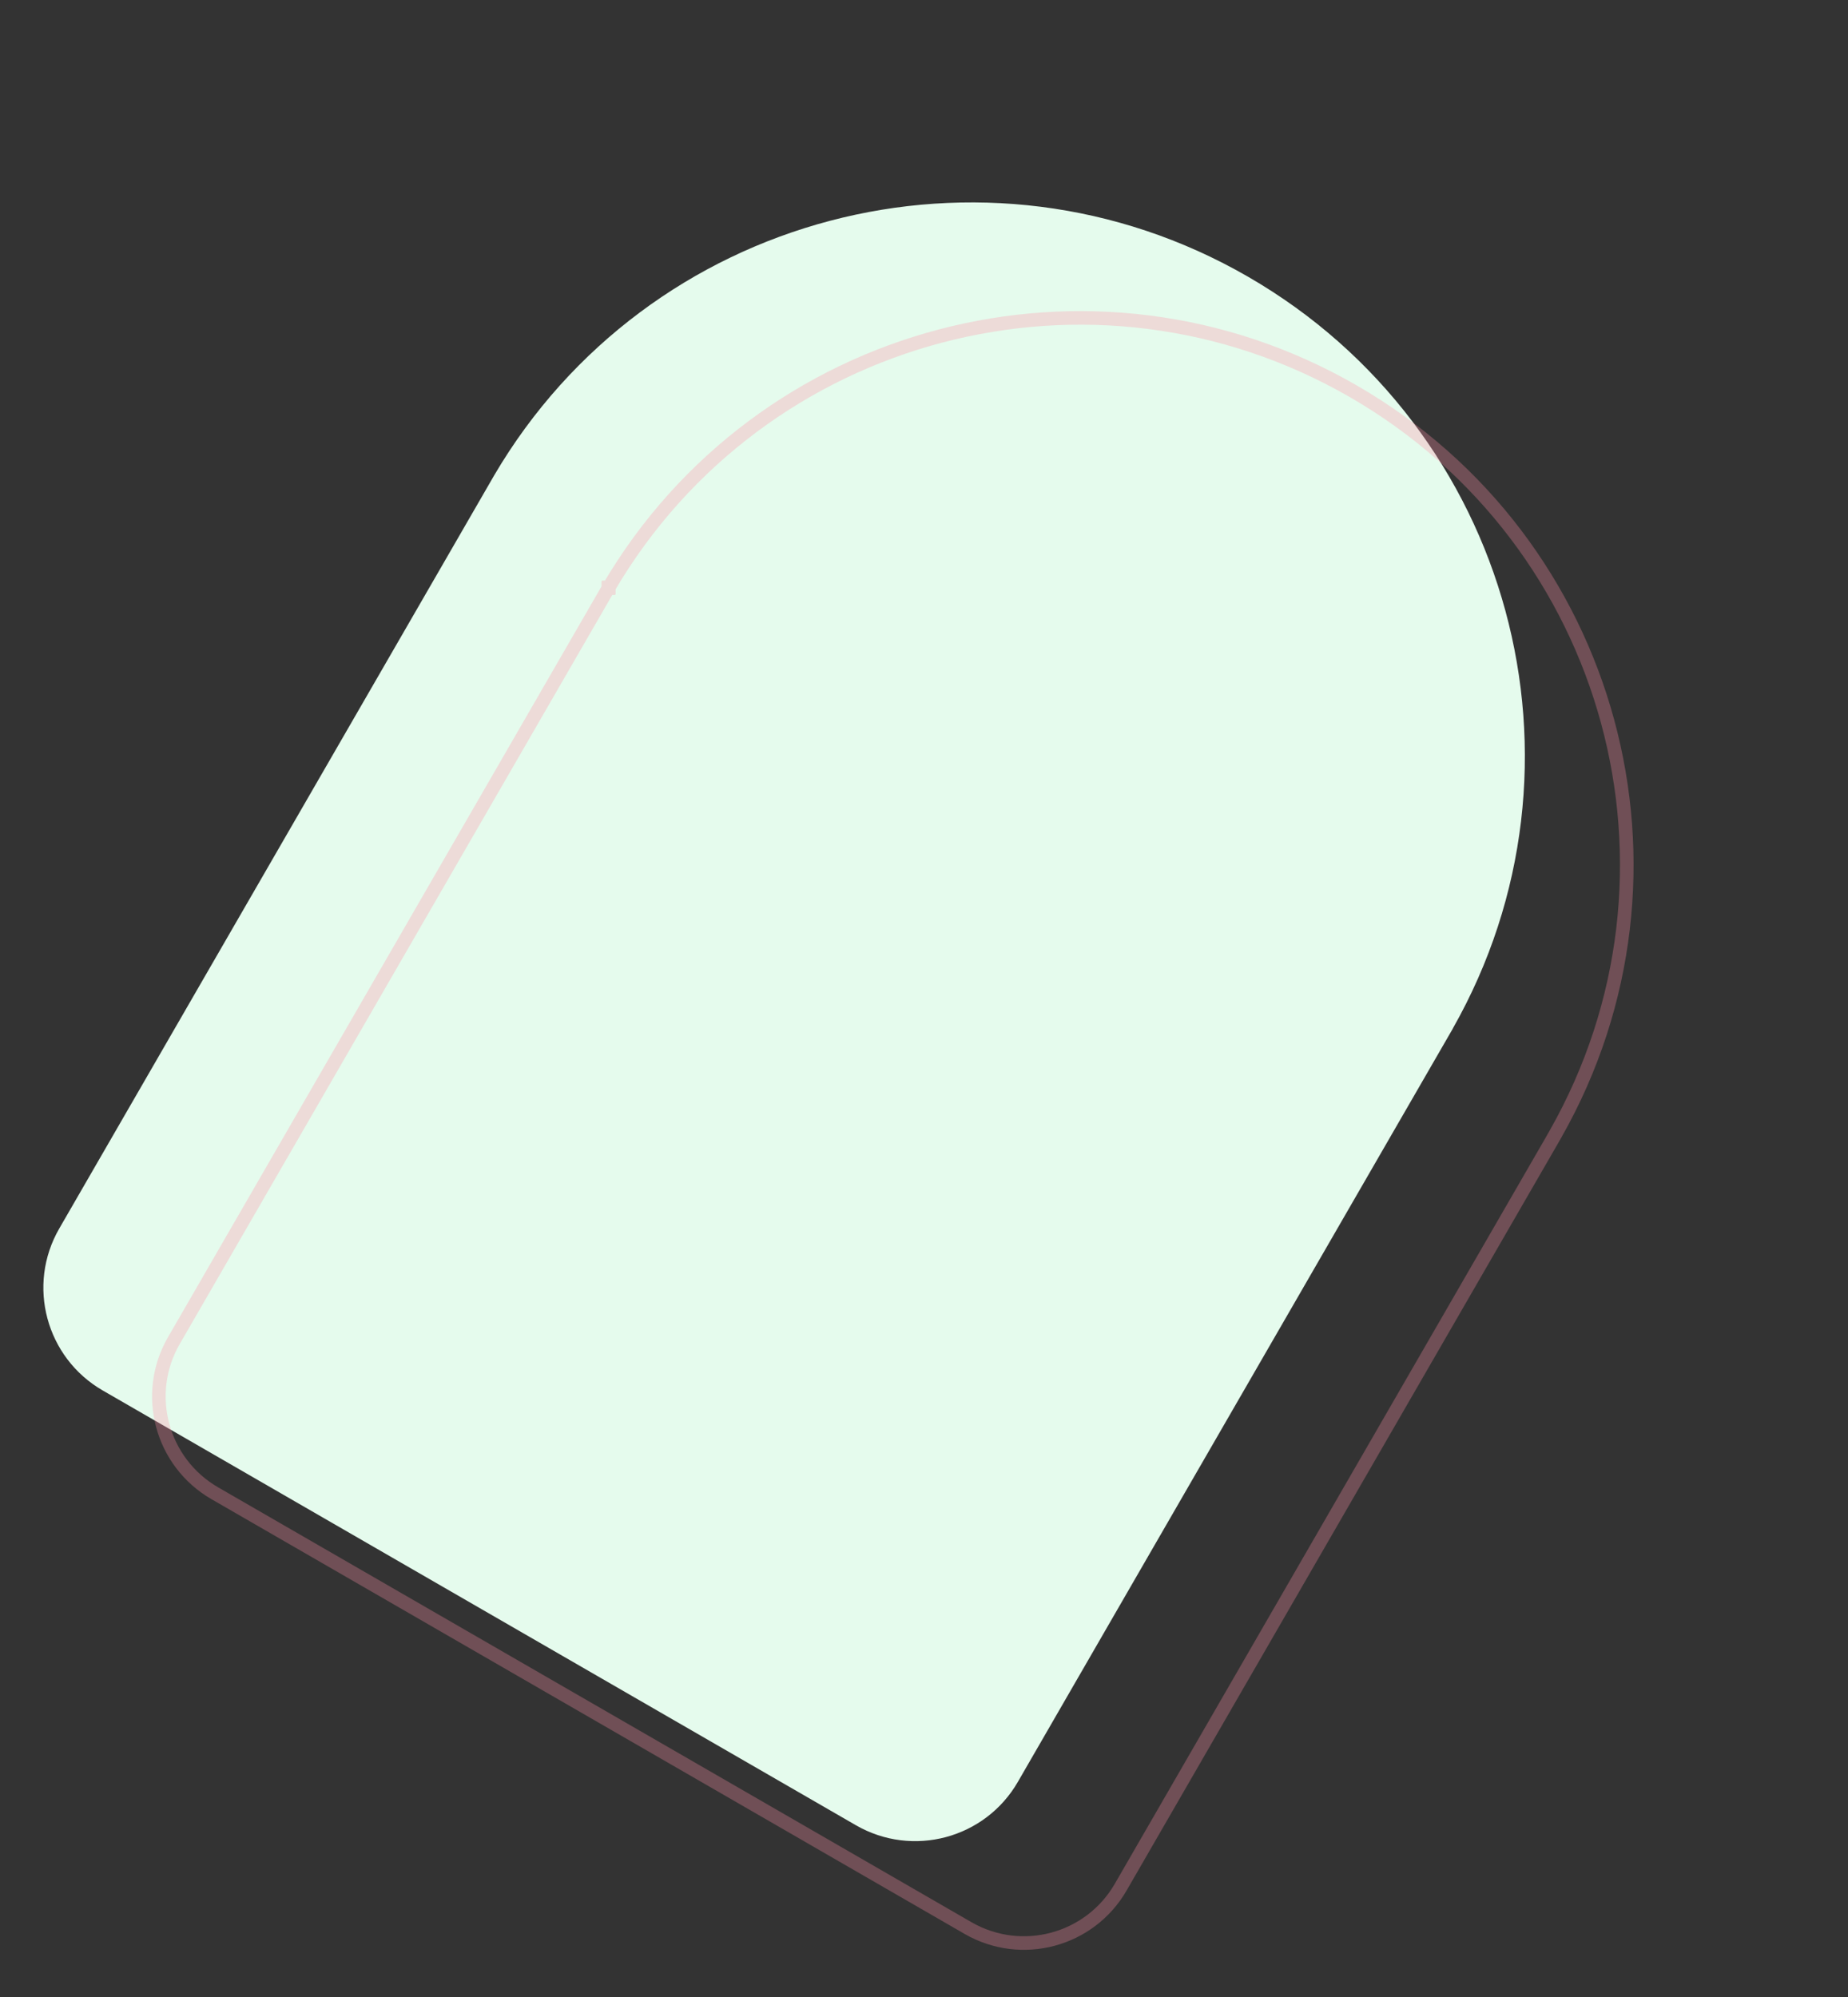 <?xml version="1.0" encoding="UTF-8"?> <svg xmlns="http://www.w3.org/2000/svg" width="136" height="147" viewBox="0 0 136 147" fill="none"><rect x="0" y="0" width="136" height="147" fill="#333333" stroke="none"/> <path d="M106.913 75.709C117.941 56.287 111.236 31.562 91.843 20.366C72.451 9.169 47.682 15.723 36.372 34.982C36.358 35.005 36.347 35.025 36.334 35.048L4.361 90.426C1.952 94.599 3.384 99.933 7.56 102.345L62.986 134.345C67.162 136.756 72.497 135.329 74.907 131.156L106.879 75.777C106.893 75.754 106.904 75.735 106.917 75.712L106.913 75.709Z" fill="#E5FBED"></path> <path opacity="0.3" d="M114.479 83.462L114.234 83.894L114.234 83.894L82.474 138.906C80.203 142.839 75.173 144.185 71.236 141.912L15.81 109.912C11.872 107.638 10.523 102.61 12.794 98.676L44.767 43.298L44.767 43.298L44.767 43.297L44.767 43.297L44.767 43.297L44.767 43.297L44.767 43.297L44.767 43.297L44.767 43.297L44.768 43.297L44.768 43.296L44.768 43.296L44.768 43.296L44.768 43.296L44.768 43.296L44.768 43.296L44.768 43.296L44.768 43.295L44.768 43.295L44.768 43.295L44.769 43.295L44.769 43.295L44.769 43.295L44.769 43.295L44.769 43.294L44.769 43.294L44.769 43.294L44.769 43.294L44.769 43.294L44.769 43.294L44.769 43.294L44.769 43.294L44.769 43.293L44.77 43.293L44.77 43.293L44.77 43.293L44.77 43.293L44.77 43.293L44.77 43.293L44.77 43.292L44.77 43.292L44.77 43.292L44.77 43.292L44.77 43.292L44.77 43.292L44.77 43.292L44.77 43.292L44.771 43.291L44.771 43.291L44.771 43.291L44.771 43.291L44.771 43.291L44.771 43.291L44.771 43.291L44.771 43.291L44.771 43.29L44.771 43.29L44.771 43.29L44.771 43.29L44.772 43.29L44.772 43.29L44.772 43.29L44.772 43.289L44.772 43.289L44.772 43.289L44.772 43.289L44.772 43.289L44.772 43.289L44.772 43.289L44.772 43.289L44.772 43.288L44.772 43.288L44.772 43.288L44.773 43.288L44.773 43.288L44.773 43.288L44.773 43.288L44.773 43.288L44.773 43.287L44.773 43.287L44.773 43.287L44.773 43.287L44.773 43.287L44.773 43.287L44.773 43.287L44.773 43.286L44.773 43.286L44.774 43.286L44.774 43.286L44.774 43.286L44.774 43.286L44.774 43.286L44.774 43.286L44.774 43.285L44.774 43.285L44.774 43.285L44.774 43.285L44.774 43.285L44.774 43.285L44.775 43.285L44.775 43.285L44.775 43.284L44.775 43.284L44.775 43.284L44.775 43.284L44.775 43.284L44.775 43.284L44.775 43.284L44.775 43.283L44.775 43.283L44.775 43.283L44.775 43.283L44.775 43.283L44.776 43.283L44.776 43.283L44.776 43.283L44.776 43.282L44.776 43.282L44.776 43.282L44.776 43.282L44.776 43.282L44.776 43.282L44.776 43.282L44.776 43.282L44.776 43.282L44.776 43.281L44.776 43.281L44.776 43.281L44.777 43.281L44.777 43.281L44.777 43.281L44.777 43.281L44.777 43.28L44.777 43.28L44.777 43.28L44.777 43.28L44.777 43.28L44.777 43.28L44.777 43.28L44.777 43.28L44.778 43.279L44.778 43.279L44.778 43.279L44.778 43.279L44.778 43.279L44.778 43.279L44.778 43.279L44.778 43.279L44.778 43.278L44.778 43.278L44.778 43.278L44.778 43.278L44.778 43.278L44.778 43.278L44.779 43.278L44.779 43.278L44.779 43.277L44.779 43.277L44.779 43.277L44.779 43.277L44.779 43.277L44.779 43.277L44.779 43.277L44.779 43.276L44.779 43.276L44.779 43.276L44.779 43.276L44.779 43.276L44.779 43.276L44.78 43.276L44.78 43.276L44.78 43.276L44.78 43.275L44.78 43.275L44.78 43.275L44.78 43.275L44.78 43.275L44.78 43.275L44.78 43.275L44.78 43.275L44.78 43.274L44.781 43.274L44.781 43.274L44.781 43.274L44.781 43.274L44.781 43.274L44.781 43.274L44.781 43.273L44.781 43.273L44.781 43.273L44.781 43.273L44.781 43.273L44.781 43.273L44.781 43.273L44.781 43.273L44.782 43.273L44.782 43.272L44.782 43.272L44.782 43.272L44.782 43.272L44.782 43.272L44.782 43.272L44.782 43.272L44.782 43.272L44.782 43.271L44.782 43.271L44.782 43.271L44.782 43.271L44.782 43.271L44.782 43.271L44.783 43.271L44.783 43.27L44.783 43.27L44.783 43.27L44.783 43.27L44.783 43.27L44.783 43.27L44.783 43.27L44.783 43.27L44.783 43.27L44.783 43.269L44.783 43.269L44.783 43.269L44.783 43.269L44.784 43.269L44.784 43.269L44.784 43.269L44.784 43.269L44.784 43.268L44.784 43.268L44.784 43.268L44.784 43.268L44.784 43.268L44.784 43.268L44.784 43.268L44.784 43.267L44.784 43.267L44.785 43.267L44.785 43.267L44.785 43.267L44.785 43.267L44.785 43.267L44.785 43.267L44.785 43.267L44.785 43.266L44.785 43.266L44.785 43.266L44.785 43.266L44.785 43.266L44.785 43.266L44.785 43.266L44.785 43.266L44.786 43.265L44.786 43.265L44.786 43.265L44.786 43.265L44.786 43.265L44.786 43.265L44.786 43.265L44.786 43.264L44.786 43.264L44.786 43.264L44.786 43.264L44.786 43.264L44.786 43.264L44.786 43.264L44.787 43.264L44.787 43.264L44.787 43.263L44.787 43.263L44.787 43.263L44.787 43.263L44.787 43.263L44.787 43.263L44.787 43.263L44.787 43.263L44.787 43.262L44.787 43.262L44.788 43.262L44.788 43.262L44.788 43.262L44.788 43.262L44.788 43.262L44.788 43.261L44.788 43.261L44.788 43.261L44.788 43.261L44.788 43.261L44.788 43.261L44.788 43.261L44.788 43.261L44.788 43.261L44.788 43.26L44.788 43.26L44.789 43.26L44.789 43.26L44.789 43.26L44.789 43.26L44.789 43.26L44.789 43.26L44.789 43.259L44.789 43.259L44.789 43.259L44.789 43.259L44.789 43.259L44.789 43.259L44.789 43.259L44.79 43.258L44.79 43.258L44.79 43.258L44.79 43.258L44.79 43.258L44.79 43.258L44.79 43.258L44.79 43.258L44.79 43.258L44.79 43.257L44.79 43.257L44.79 43.257L44.79 43.257L44.791 43.257L44.791 43.257L44.791 43.257L44.791 43.257L44.791 43.256L44.791 43.256L44.791 43.256L44.791 43.256L44.791 43.256L44.791 43.256L44.791 43.256L44.791 43.255L44.791 43.255L44.791 43.255L44.791 43.255L44.792 43.255L44.792 43.255L44.792 43.255L44.792 43.255L44.792 43.255L44.792 43.254L44.792 43.254L44.792 43.254L44.792 43.254L44.792 43.254L44.792 43.254L44.792 43.254L44.792 43.254L44.792 43.253L44.793 43.253L44.793 43.253L44.793 43.253L44.793 43.253L44.793 43.253L44.793 43.253L44.793 43.252L44.793 43.252L44.793 43.252L44.793 43.252L44.793 43.252L44.793 43.252L44.794 43.252L44.794 43.252L44.794 43.252L44.794 43.251L44.794 43.251L44.794 43.251L44.794 43.251L44.794 43.251L44.794 43.251L44.794 43.251L44.794 43.251L44.794 43.25L44.794 43.25L44.794 43.25L44.794 43.25L44.795 43.25L44.795 43.25L44.795 43.25L44.795 43.249L44.795 43.249L44.795 43.249L44.795 43.249L44.795 43.249L44.795 43.249L44.795 43.249L44.795 43.249L44.795 43.248L44.795 43.248L44.795 43.248L44.796 43.248L44.796 43.248L44.796 43.248L44.796 43.248L44.796 43.248L44.796 43.247L44.796 43.247L44.796 43.247L44.796 43.247L44.796 43.247L44.796 43.247L44.796 43.247L44.797 43.246L44.797 43.246L44.797 43.246L44.797 43.246L44.797 43.246L44.797 43.246L44.797 43.246L44.797 43.246L44.797 43.245L44.797 43.245L44.797 43.245L44.797 43.245L44.797 43.245L44.797 43.245L44.797 43.245L44.798 43.245L44.798 43.245L44.798 43.244L44.798 43.244L44.798 43.244L44.798 43.244L44.798 43.244L44.798 43.244L44.798 43.244L44.798 43.243L44.798 43.243L44.798 43.243L44.798 43.243L44.799 43.243L44.799 43.243L44.799 43.243L44.799 43.242L44.799 43.242L44.799 43.242L44.799 43.242L44.799 43.242L44.799 43.242L44.799 43.242L44.799 43.242L44.799 43.242L44.8 43.241L44.8 43.241L44.8 43.241L44.8 43.241L44.8 43.241L44.8 43.241L44.8 43.241L44.8 43.24L44.8 43.24L44.8 43.24L44.8 43.24L44.8 43.24L44.8 43.24L44.8 43.24L44.8 43.239L44.801 43.239L44.801 43.239L44.801 43.239L44.801 43.239L44.801 43.239L44.801 43.239L44.801 43.239L44.801 43.239L44.801 43.238L44.801 43.238L44.801 43.238L44.801 43.238L44.801 43.238L44.802 43.238L44.802 43.237L44.802 43.237L44.802 43.237L44.802 43.237L44.802 43.237L44.802 43.237L44.802 43.237L44.802 43.237L44.802 43.236L44.802 43.236L44.802 43.236L44.803 43.236L44.803 43.236L44.803 43.236L44.803 43.236L44.803 43.236L44.803 43.235L44.803 43.235L44.803 43.235L44.803 43.235L44.803 43.235L44.803 43.235L44.803 43.235L44.803 43.234L44.803 43.234L44.804 43.234L44.804 43.234L44.804 43.234L44.804 43.234L44.804 43.234C55.975 24.213 80.439 17.74 99.593 28.799C118.749 39.858 125.371 64.279 114.479 83.462Z" stroke="#FF8FA9"></path> </svg> 